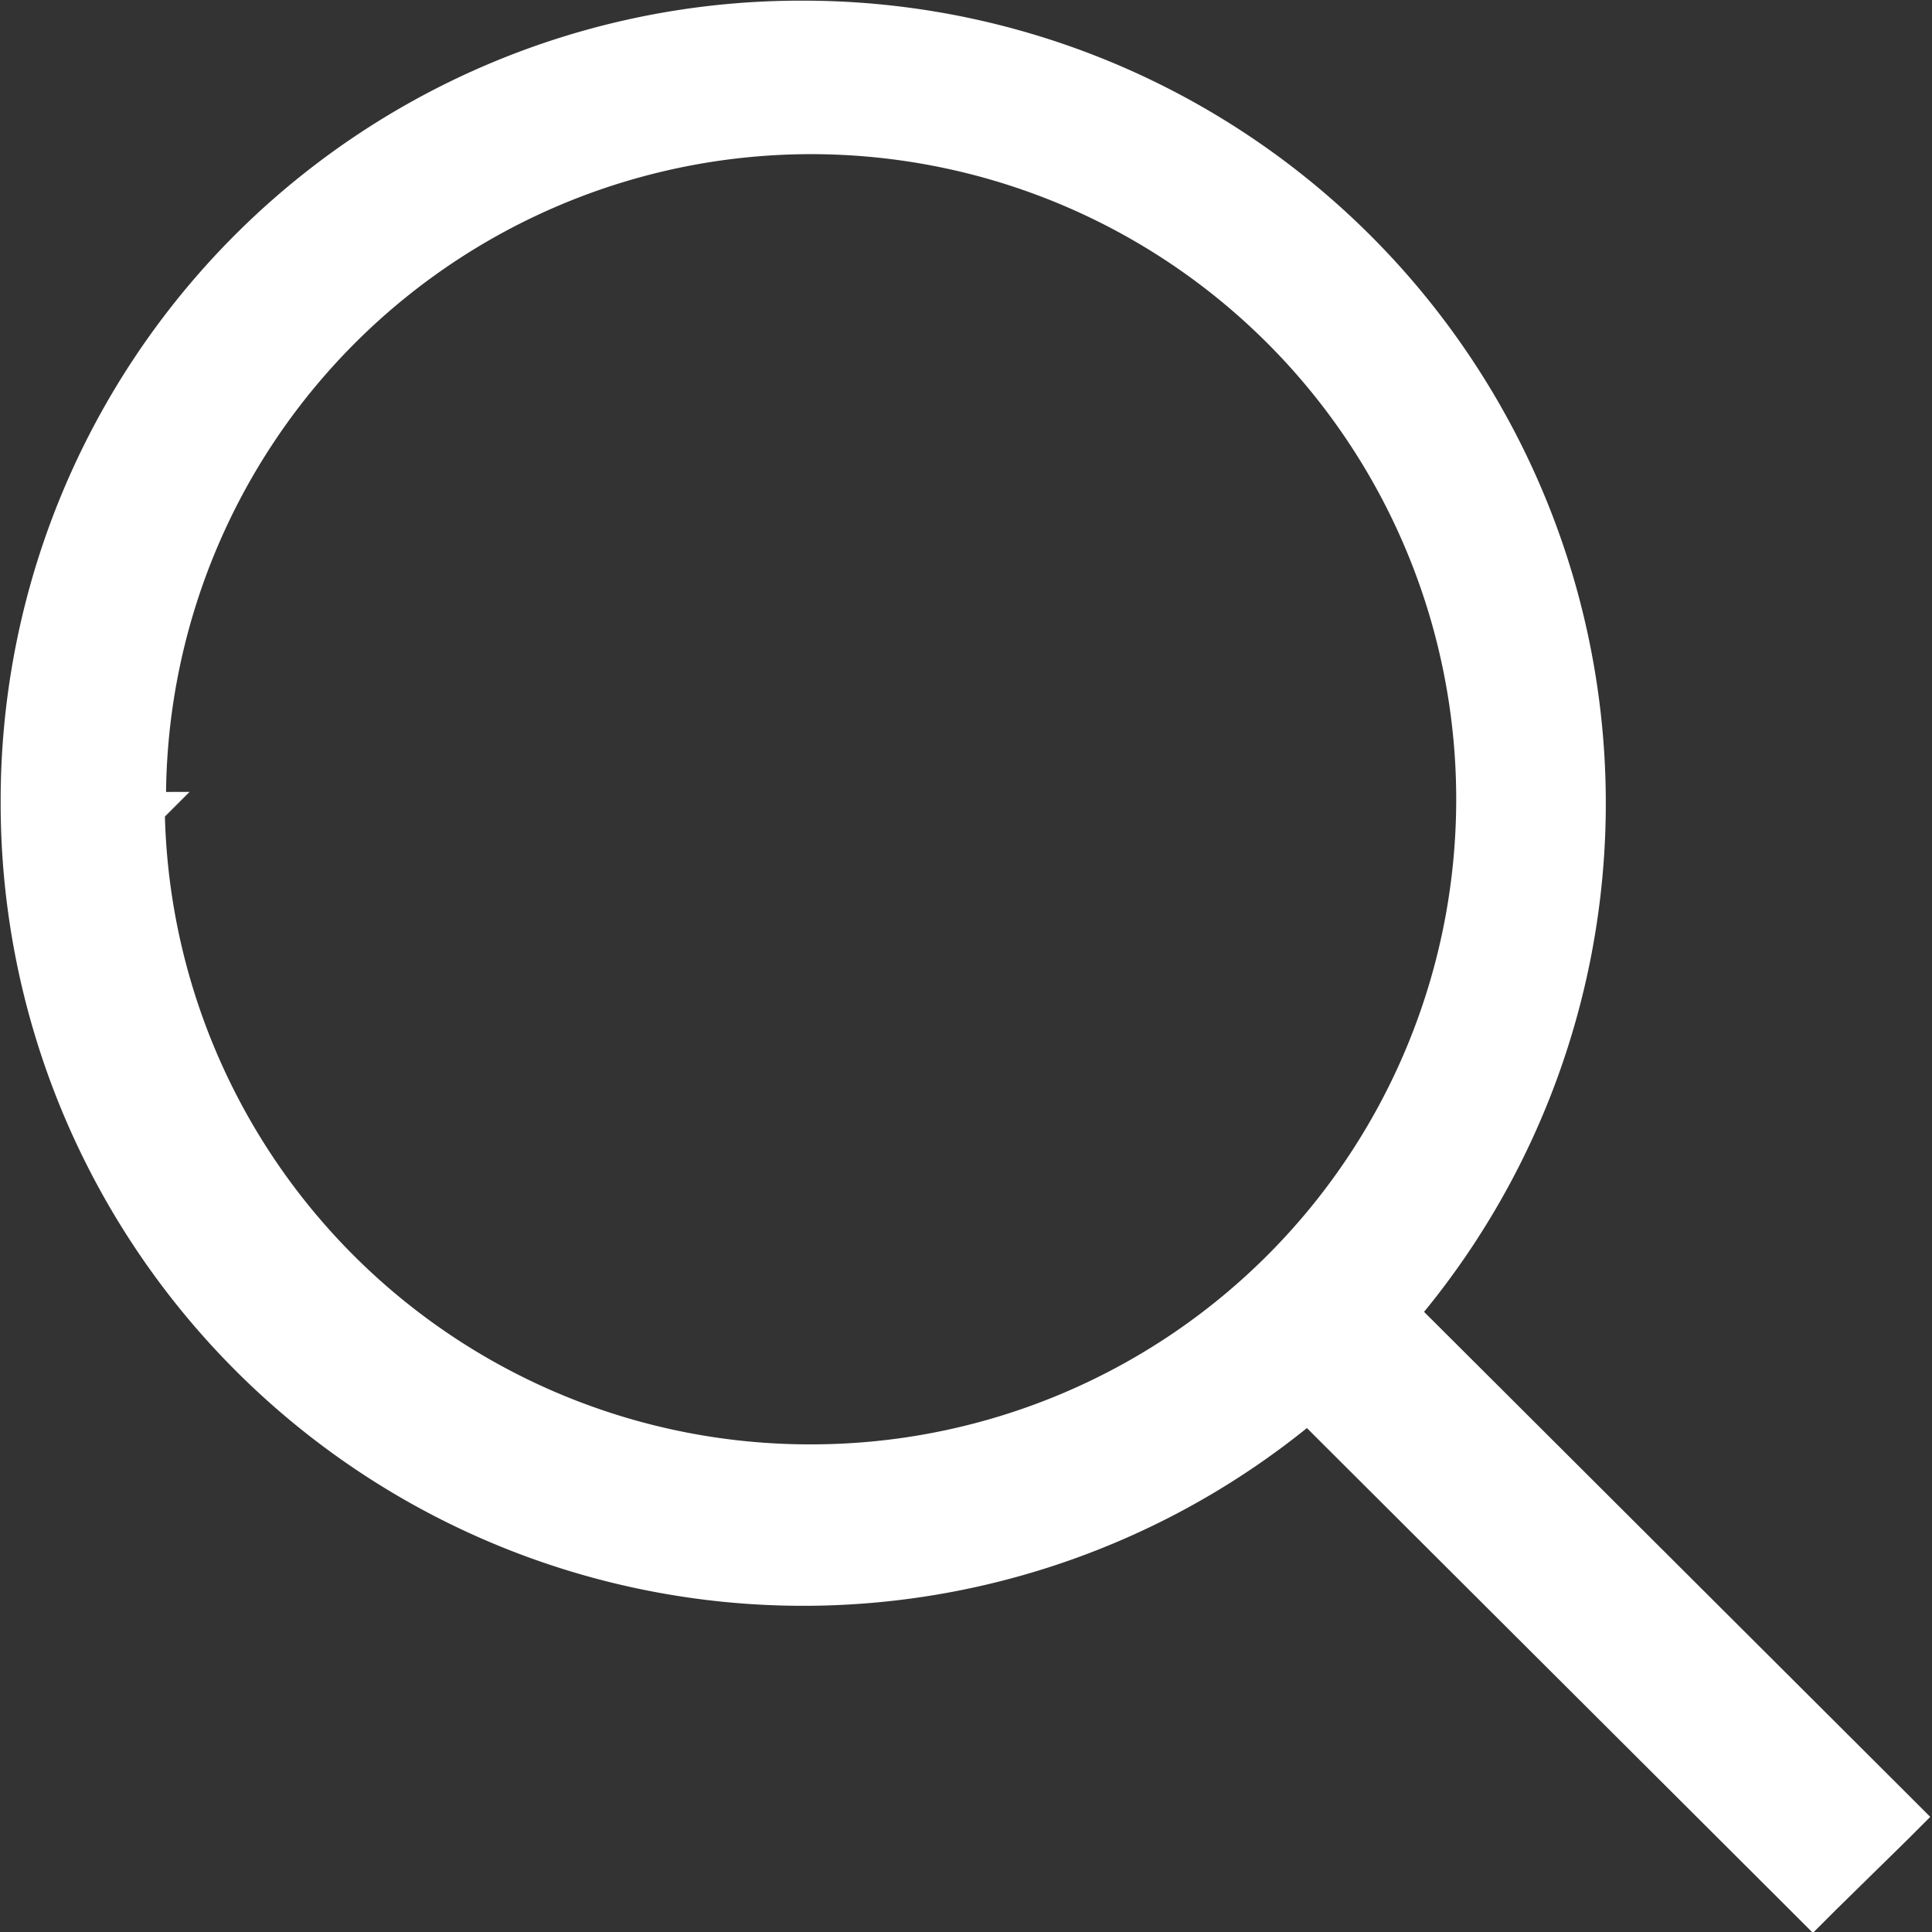 <svg xmlns="http://www.w3.org/2000/svg" width="0.2in" height="0.2in" viewBox="0 0 14.6 14.6"><rect x="0" y="0" width="14.6" height="14.6" fill="#333333" stroke="none"/><path d="M.88,6.8A5.94,5.94,0,1,0,6.82.88,5.92,5.92,0,0,0,.88,6.8Zm1,.06a5,5,0,1,1,5,4.93A5,5,0,0,1,1.87,6.86Z" transform="translate(-0.75 -0.75)" fill="#fff" stroke="#fff" stroke-width="0.25"/><path d="M11,10.33l-.09-.08-.09.08-.53.53-.08.09.08.08,4.07,4.06.09.09.09-.09.53-.52.09-.09-.09-.09Z" transform="translate(-0.75 -0.75)" fill="#fff" stroke="#fff" stroke-width="0.25"/></svg>